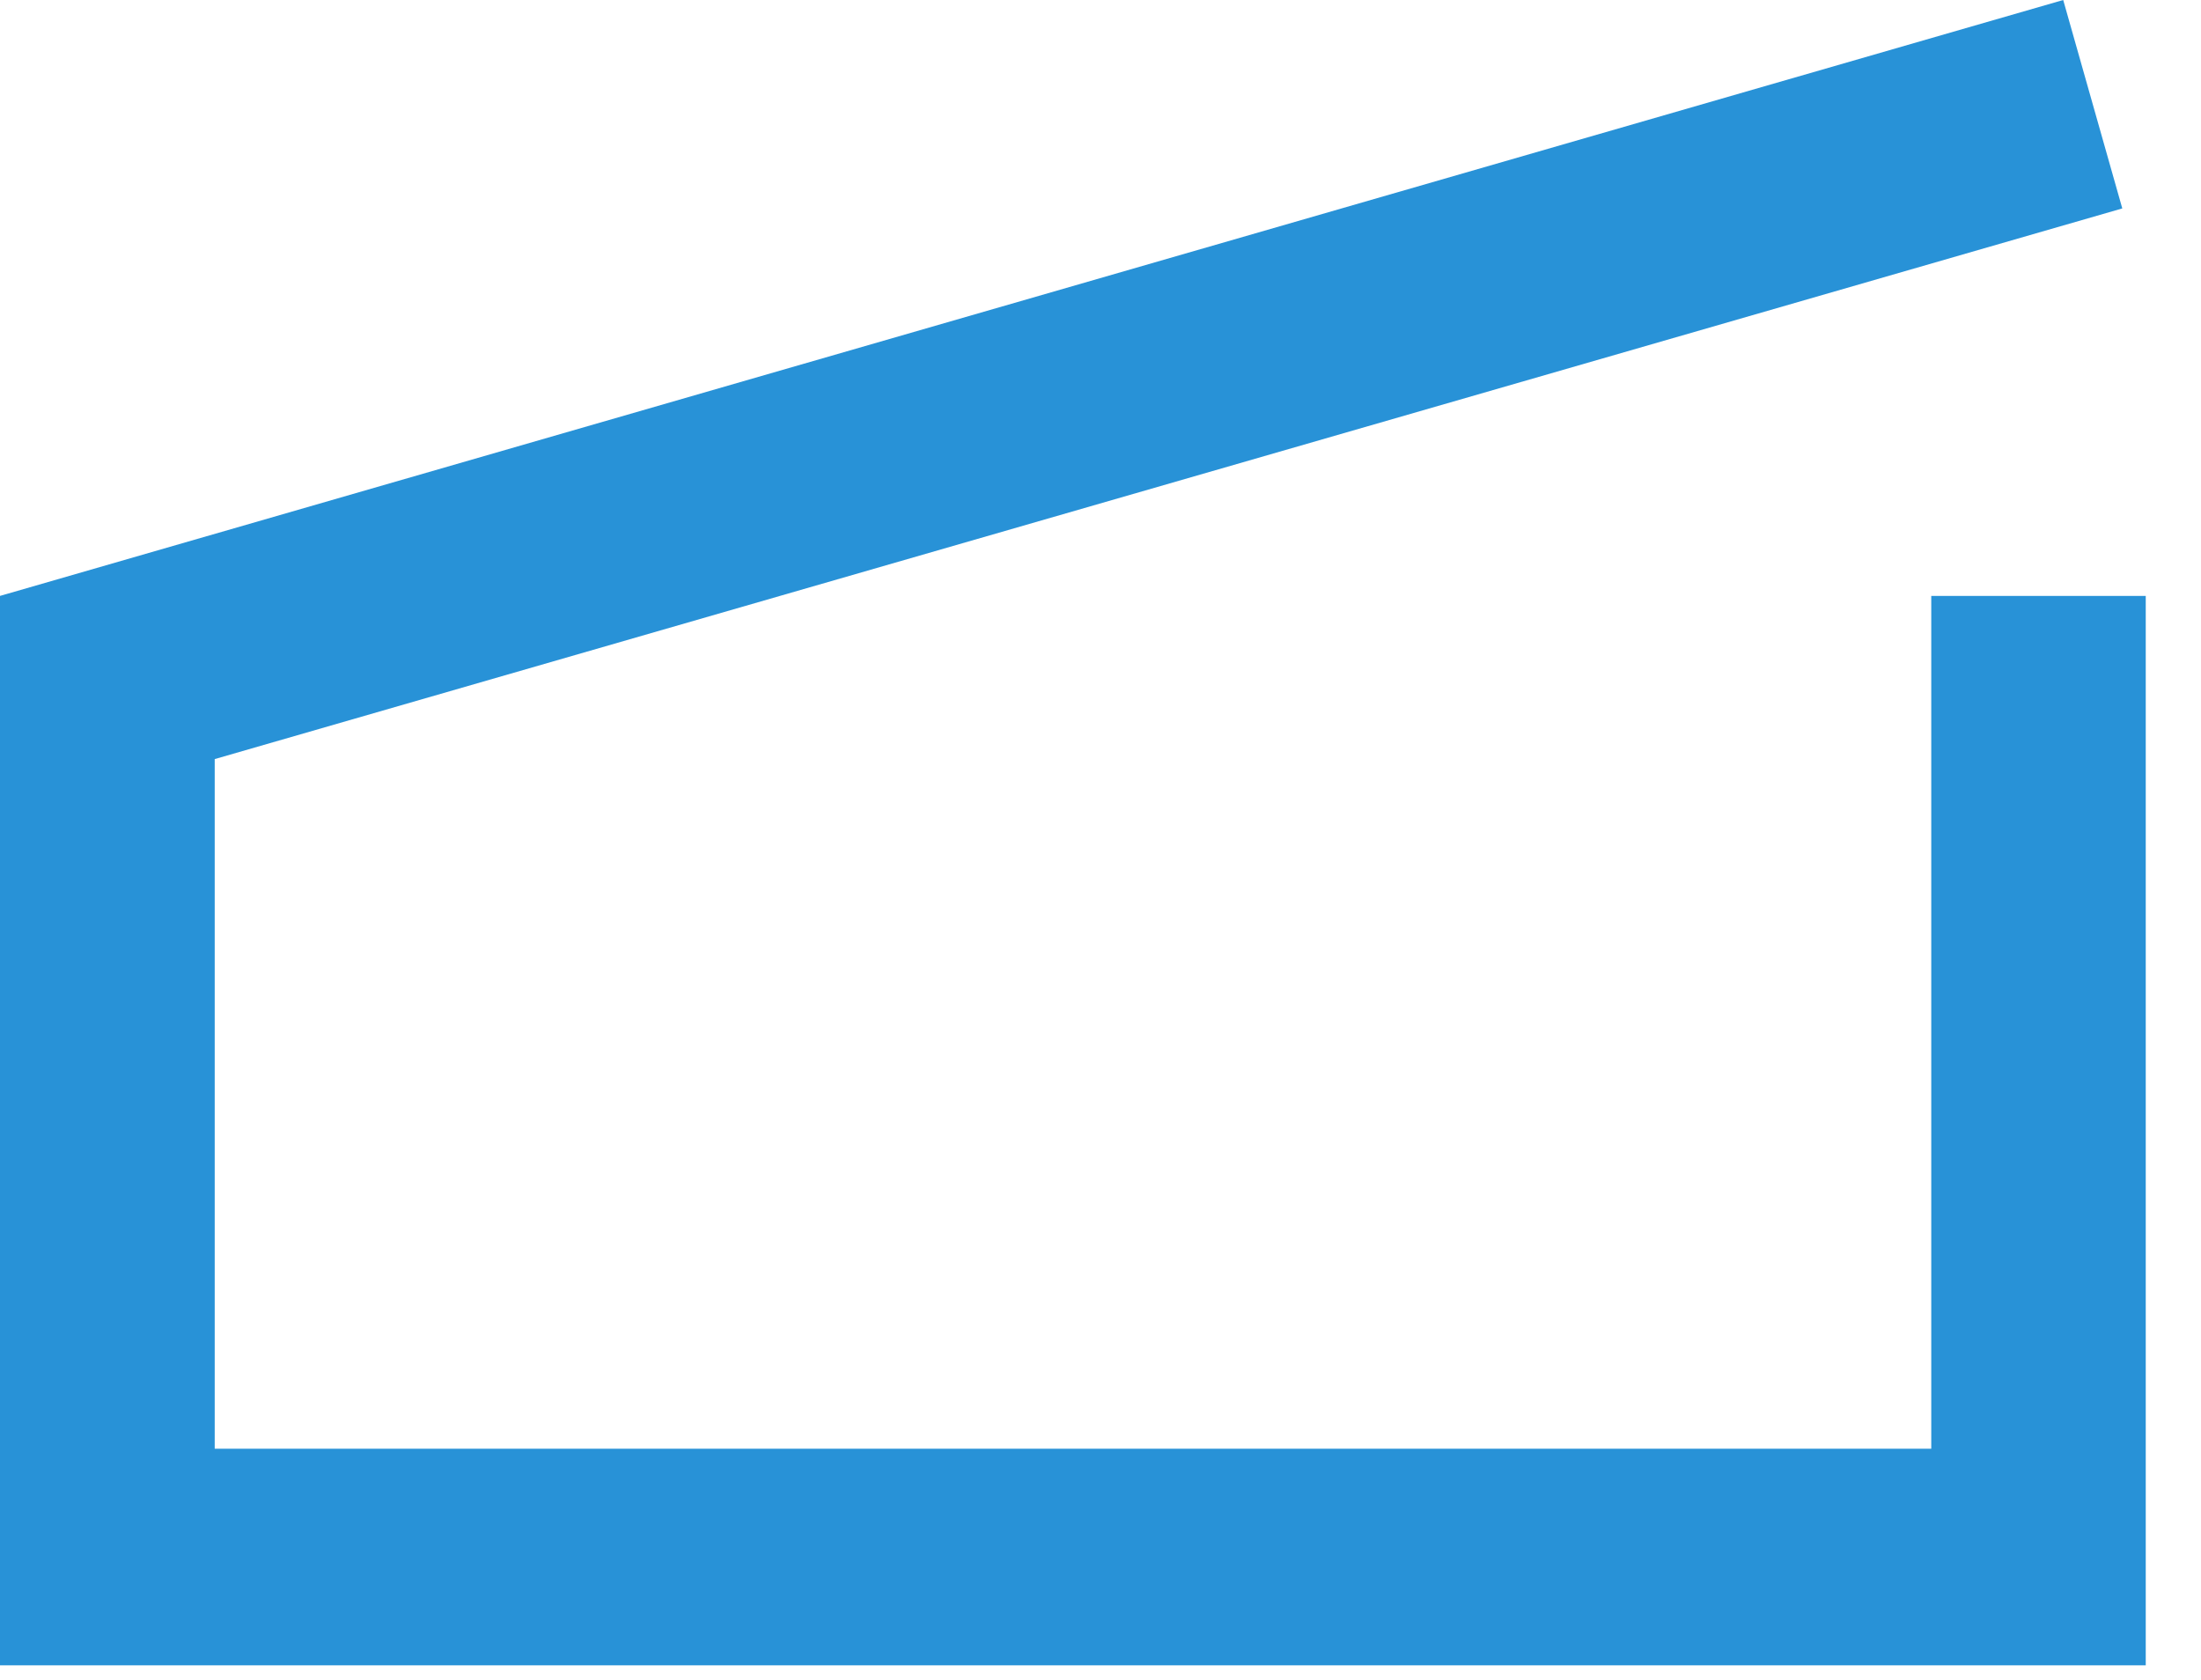 <?xml version="1.0" encoding="utf-8"?>
<svg xmlns="http://www.w3.org/2000/svg" fill="none" height="100%" overflow="visible" preserveAspectRatio="none" style="display: block;" viewBox="0 0 38 29" width="100%">
<path d="M36.641 3.598L3.707 13.104V25.009H33.343V10.287H37.046V28.748H0V10.287L35.621 0L36.641 3.598Z" fill="#2892D7" id="Vector"/>
</svg>